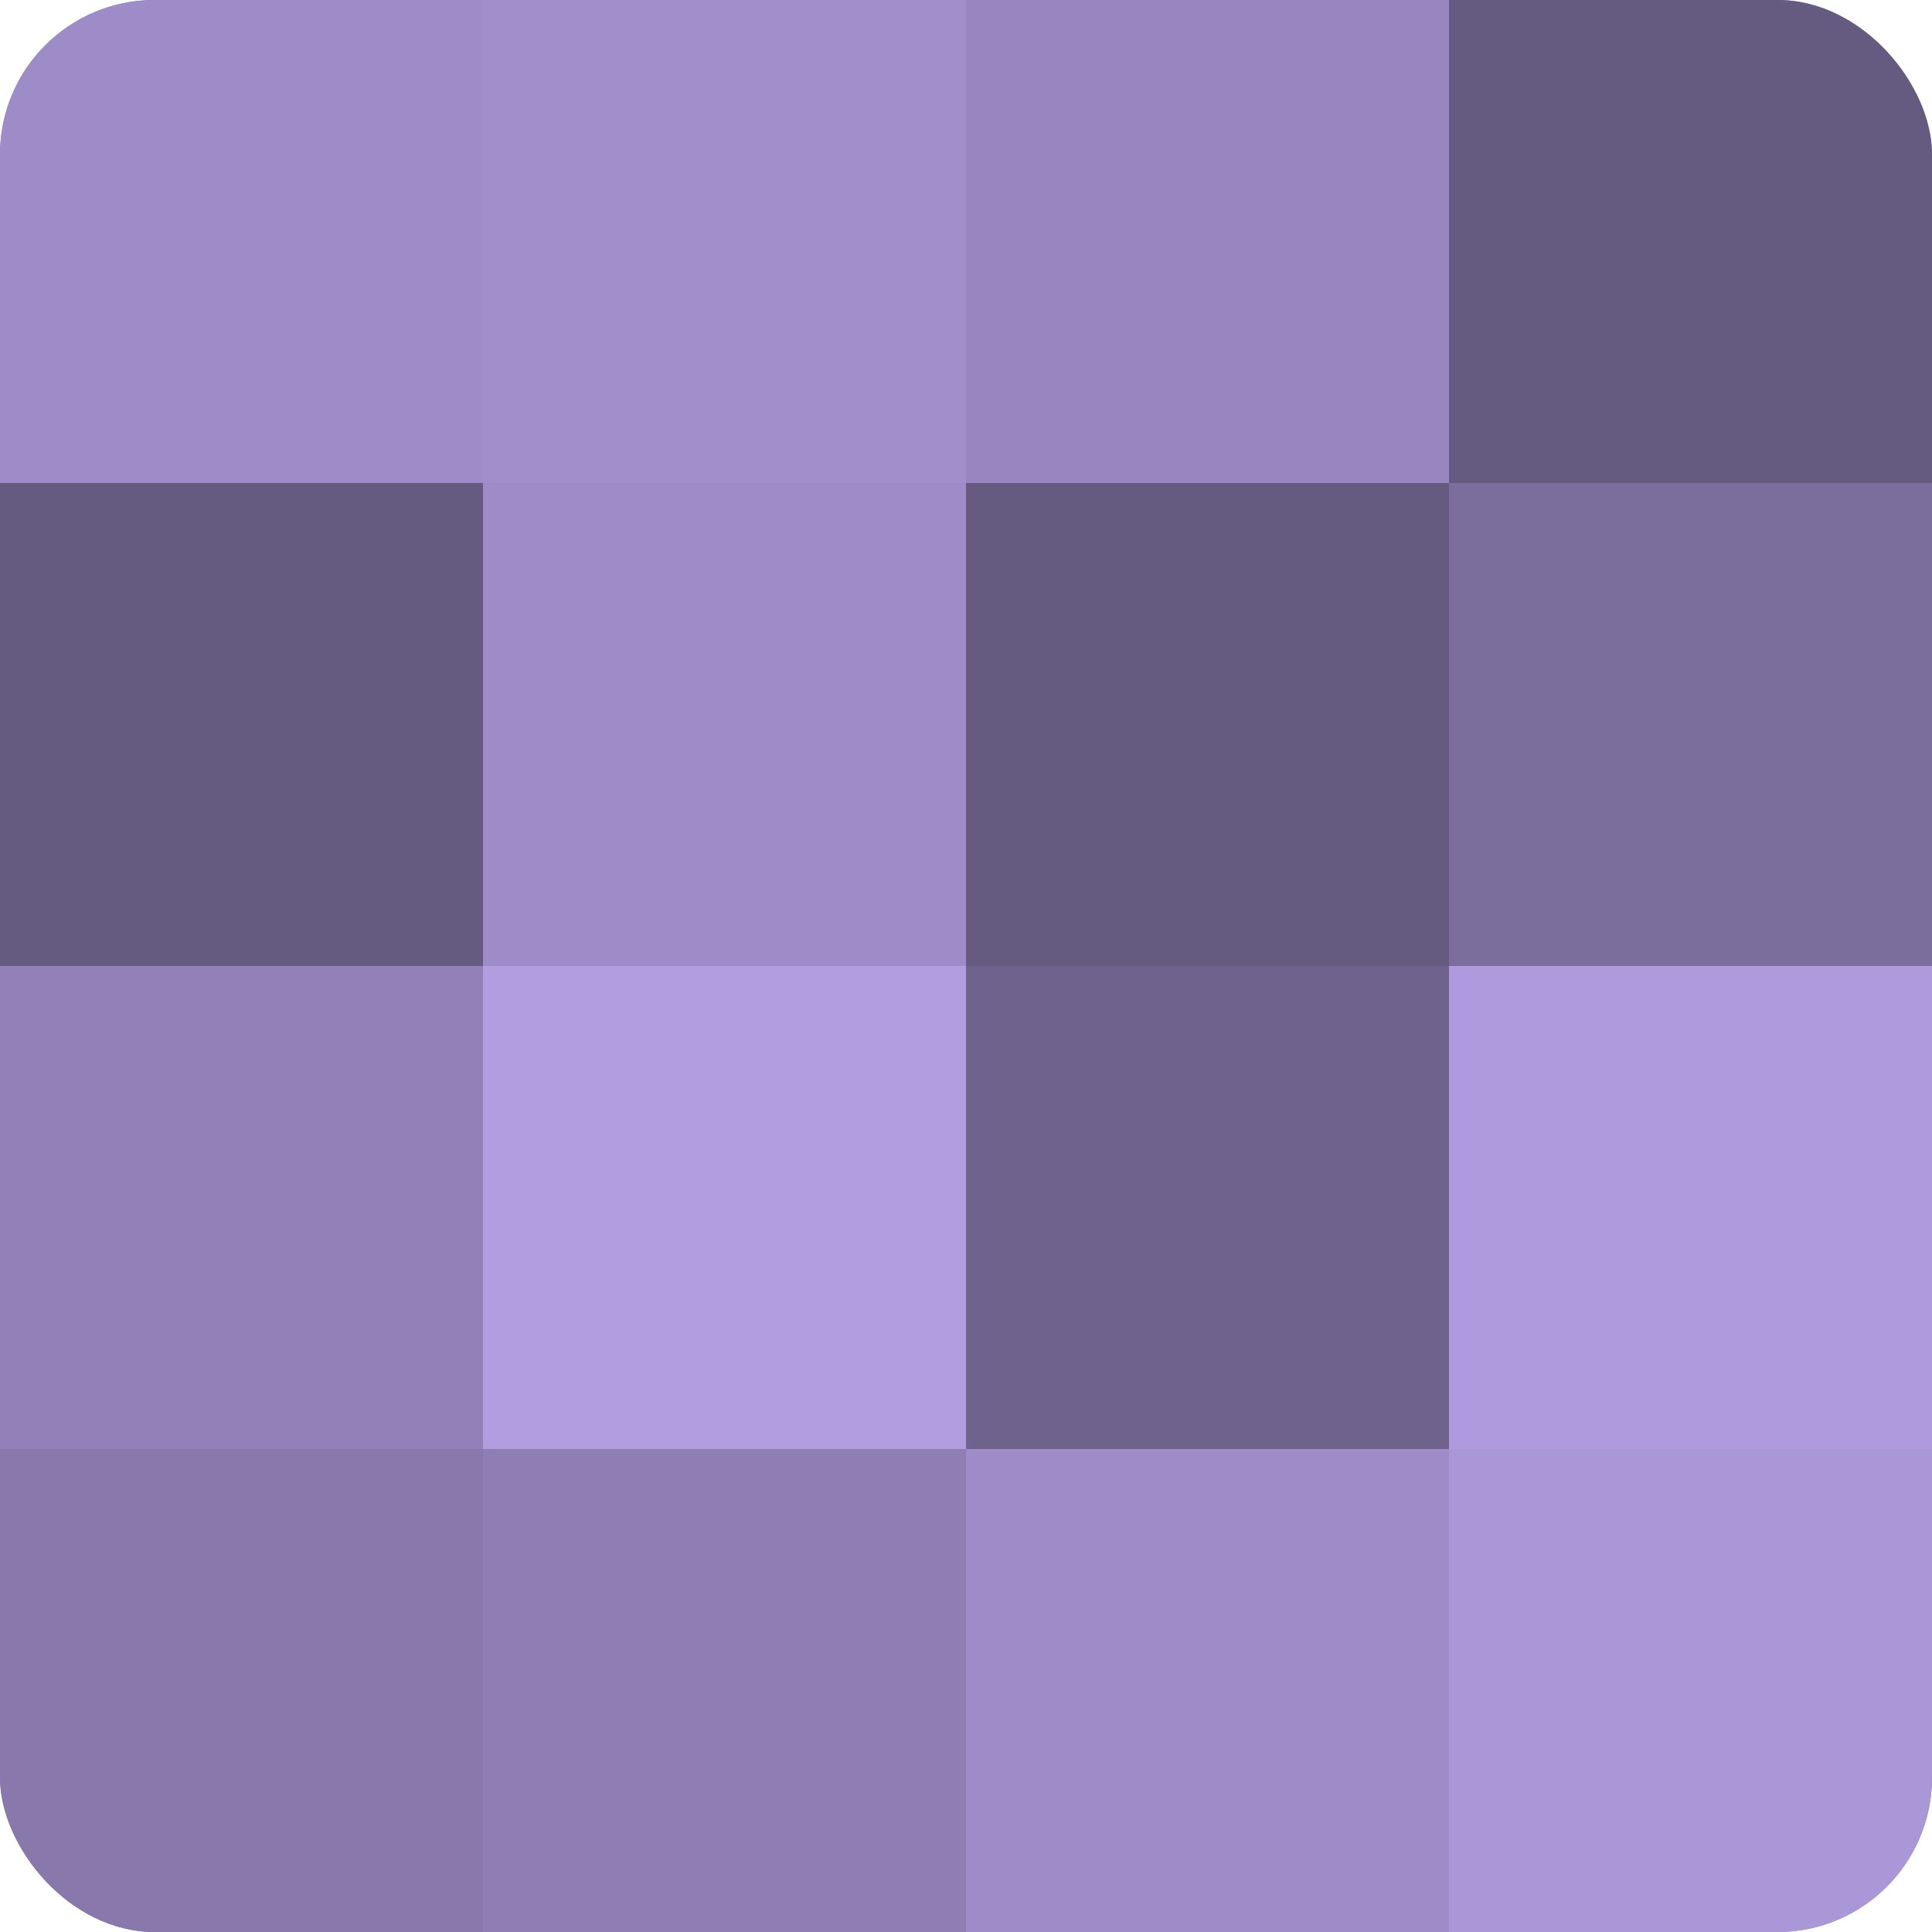 <?xml version="1.0" encoding="UTF-8"?>
<svg xmlns="http://www.w3.org/2000/svg" width="60" height="60" viewBox="0 0 100 100" preserveAspectRatio="xMidYMid meet"><defs><clipPath id="c" width="100" height="100"><rect width="100" height="100" rx="8" ry="8"/></clipPath></defs><g clip-path="url(#c)"><rect width="100" height="100" fill="#7e70a0"/><rect width="25" height="25" fill="#9e8cc8"/><rect y="25" width="25" height="25" fill="#655a80"/><rect y="50" width="25" height="25" fill="#9181b8"/><rect y="75" width="25" height="25" fill="#8878ac"/><rect x="25" width="25" height="25" fill="#a18fcc"/><rect x="25" y="25" width="25" height="25" fill="#9e8cc8"/><rect x="25" y="50" width="25" height="25" fill="#b19de0"/><rect x="25" y="75" width="25" height="25" fill="#8e7eb4"/><rect x="50" width="25" height="25" fill="#9886c0"/><rect x="50" y="25" width="25" height="25" fill="#655a80"/><rect x="50" y="50" width="25" height="25" fill="#6f628c"/><rect x="50" y="75" width="25" height="25" fill="#9e8cc8"/><rect x="75" width="25" height="25" fill="#655a80"/><rect x="75" y="25" width="25" height="25" fill="#7b6d9c"/><rect x="75" y="50" width="25" height="25" fill="#ae9adc"/><rect x="75" y="75" width="25" height="25" fill="#aa97d8"/></g></svg>
